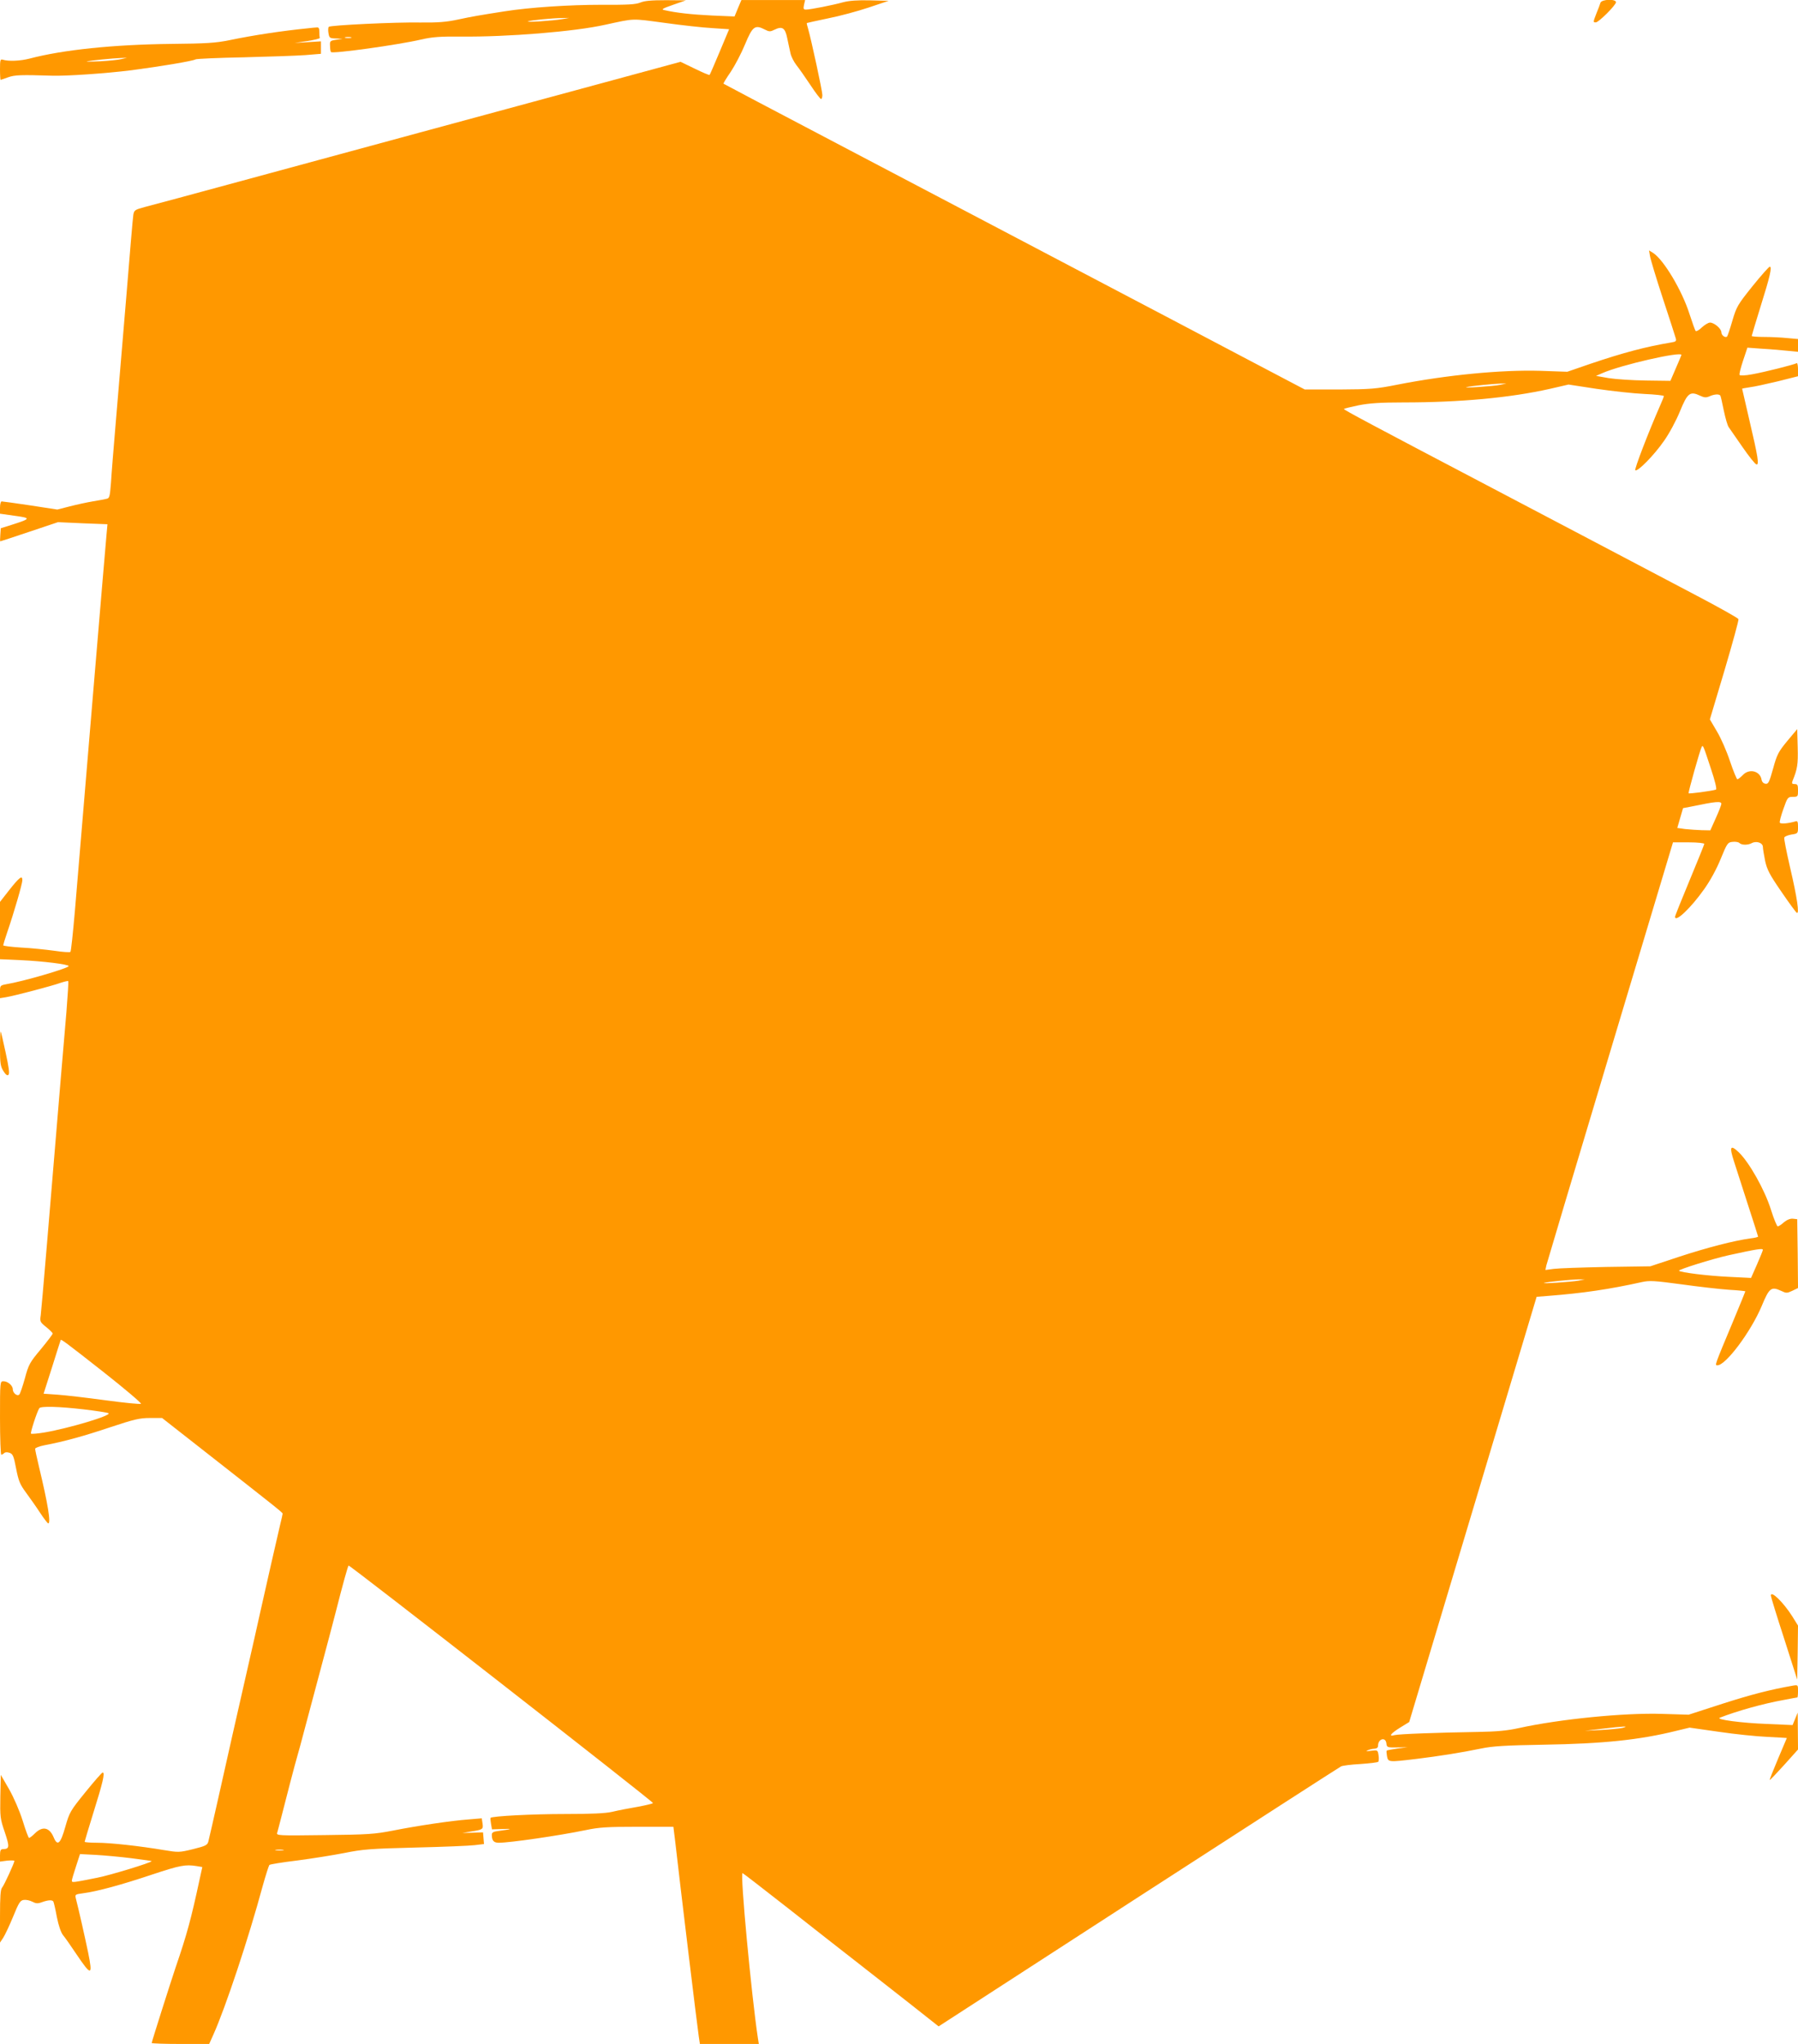 <?xml version="1.0" standalone="no"?>
<!DOCTYPE svg PUBLIC "-//W3C//DTD SVG 20010904//EN"
 "http://www.w3.org/TR/2001/REC-SVG-20010904/DTD/svg10.dtd">
<svg version="1.0" xmlns="http://www.w3.org/2000/svg"
 width="1126pt" height="1280pt" viewBox="0 0 1126 1280"
 preserveAspectRatio="xMidYMid meet">
<g transform="translate(0,1280) scale(0.1,-0.1)"
fill="#ff9800" stroke="none">
<path d="M4010 12784 c-28 -12 -78 -15 -246 -14 -198 0 -446 -16 -604 -41
-160 -25 -201 -32 -290 -51 -74 -16 -125 -20 -235 -19 -159 3 -567 -17 -576
-27 -4 -4 -5 -22 -2 -39 5 -31 8 -33 47 -34 l41 -2 -40 -6 c-38 -6 -40 -8 -38
-39 0 -18 3 -36 6 -38 11 -12 420 45 562 78 74 17 119 20 255 19 286 -3 709
31 900 74 189 41 162 40 371 12 107 -15 242 -30 300 -33 l105 -7 -59 -141
c-32 -77 -61 -143 -63 -145 -2 -3 -44 15 -93 39 l-89 43 -523 -142 c-288 -78
-789 -214 -1114 -302 -324 -88 -828 -225 -1120 -304 -291 -79 -560 -152 -597
-161 -63 -17 -68 -20 -73 -49 -3 -16 -23 -253 -45 -525 -23 -272 -52 -621 -65
-775 -13 -154 -27 -324 -30 -378 -7 -88 -9 -98 -29 -101 -11 -3 -50 -10 -86
-16 -36 -6 -100 -20 -143 -31 l-78 -20 -169 26 c-93 14 -174 25 -180 25 -5 0
-10 -17 -10 -39 l0 -38 92 -13 c104 -14 102 -18 -17 -56 l-70 -22 -3 -41 c-2
-23 -2 -41 0 -41 2 0 84 27 182 60 l179 60 155 -7 155 -6 -6 -66 c-6 -59 -144
-1708 -198 -2356 -12 -137 -24 -253 -28 -256 -3 -4 -49 -1 -101 7 -52 7 -146
17 -207 20 -62 4 -113 10 -113 14 0 3 11 40 25 81 43 125 95 305 95 327 0 33
-19 18 -83 -63 l-57 -73 0 -180 0 -179 133 -6 c133 -6 297 -26 297 -37 0 -13
-283 -96 -393 -114 -36 -7 -37 -9 -37 -47 l0 -40 37 6 c54 9 290 71 342 90 24
8 46 13 48 11 3 -3 -3 -89 -11 -193 -9 -103 -25 -294 -36 -423 -67 -810 -120
-1441 -125 -1477 -6 -39 -4 -43 35 -74 22 -18 40 -36 40 -40 0 -5 -33 -48 -74
-98 -69 -82 -77 -96 -100 -182 -14 -51 -30 -97 -35 -102 -13 -13 -41 9 -41 33
0 23 -31 50 -58 50 -22 0 -22 -1 -22 -230 0 -126 4 -230 8 -230 4 0 13 5 18
10 7 7 19 7 34 2 21 -8 26 -21 41 -99 15 -77 24 -99 61 -149 24 -33 64 -89 88
-126 25 -38 48 -68 52 -68 18 0 -2 122 -58 355 -13 55 -24 105 -24 112 0 6 26
16 57 22 126 24 246 57 413 113 151 50 184 58 250 58 l75 0 250 -196 c468
-367 505 -396 505 -403 0 -3 -7 -35 -16 -71 -16 -68 -94 -409 -124 -545 -10
-44 -27 -120 -38 -170 -41 -179 -114 -502 -134 -590 -57 -255 -144 -642 -153
-676 -6 -24 -16 -29 -96 -49 -86 -21 -92 -21 -182 -6 -154 26 -337 46 -419 46
-43 0 -78 3 -78 6 0 3 25 86 55 183 58 185 74 251 58 251 -5 0 -53 -55 -108
-123 -95 -117 -100 -126 -126 -217 -30 -107 -49 -124 -73 -66 -26 62 -69 72
-116 26 -17 -17 -34 -30 -38 -30 -4 0 -22 49 -40 108 -20 63 -55 144 -85 197
l-52 90 -3 -135 c-2 -128 -1 -140 28 -224 31 -93 30 -105 -12 -106 -14 0 -18
-9 -18 -39 l0 -39 45 6 c25 2 45 2 45 -2 0 -12 -64 -152 -77 -167 -10 -11 -13
-58 -13 -180 l0 -164 20 30 c11 17 39 76 62 132 36 89 45 102 67 105 14 2 38
-3 53 -11 23 -12 34 -13 61 -3 39 14 64 15 71 4 3 -5 13 -48 22 -97 11 -55 26
-98 39 -114 12 -14 49 -67 83 -118 94 -140 104 -138 74 9 -20 97 -62 282 -77
339 -6 25 -5 26 47 33 86 11 240 53 431 117 175 58 208 64 278 53 l36 -6 -18
-82 c-52 -242 -78 -339 -149 -546 -30 -89 -150 -466 -150 -474 0 -3 81 -6 180
-6 l180 0 26 58 c76 169 221 605 309 931 19 68 38 127 42 132 4 4 83 17 175
28 91 12 224 33 295 47 114 23 163 27 443 34 173 4 341 11 373 15 l58 7 -3 37
-3 36 -65 -2 -65 -2 52 9 c77 12 80 14 75 50 l-5 33 -83 -7 c-109 -8 -317 -39
-474 -70 -113 -22 -155 -25 -428 -28 -293 -4 -302 -3 -296 15 3 11 14 51 24
91 28 111 89 346 104 396 7 25 23 81 34 125 25 92 134 504 164 615 11 41 28
107 38 145 48 189 78 296 83 301 5 6 1905 -1476 1906 -1487 1 -4 -43 -14 -96
-24 -54 -9 -125 -23 -158 -31 -42 -10 -131 -14 -295 -14 -206 0 -456 -13 -468
-24 -2 -2 0 -19 3 -38 l6 -34 67 2 c66 3 58 -1 -25 -12 -33 -4 -43 -9 -43 -24
0 -37 12 -50 44 -50 69 0 373 44 543 79 85 18 137 21 326 21 l224 0 12 -97
c12 -108 50 -427 81 -683 35 -289 59 -484 66 -533 l7 -47 184 0 185 0 -6 38
c-40 265 -112 1032 -96 1032 3 0 129 -98 280 -216 151 -119 345 -271 430 -337
85 -67 237 -185 337 -264 l181 -143 1251 810 c688 445 1259 813 1269 818 9 5
64 12 121 15 57 4 108 10 112 14 4 4 5 23 2 41 -5 33 -6 33 -47 28 -29 -4 -35
-3 -21 3 11 5 30 10 43 10 14 1 22 7 22 19 0 43 47 57 52 15 3 -26 5 -27 68
-26 l65 1 -64 -8 c-35 -5 -65 -11 -67 -13 -2 -2 -1 -18 2 -35 8 -38 8 -38 184
-17 146 18 279 39 405 65 71 15 153 20 390 24 374 6 604 30 833 87 l83 20 182
-26 c100 -15 237 -29 305 -32 67 -3 122 -7 122 -7 0 -1 -25 -60 -55 -130 -30
-71 -54 -131 -52 -133 2 -1 42 41 90 94 l87 97 -1 116 -1 115 -16 -39 -16 -39
-160 7 c-161 6 -324 28 -296 39 107 42 271 88 399 111 46 9 85 16 87 16 2 0 4
18 4 40 0 39 0 39 -32 34 -142 -25 -262 -56 -443 -114 l-210 -68 -165 5 c-236
8 -646 -33 -899 -89 -72 -16 -137 -22 -256 -24 -252 -4 -498 -13 -522 -20 -40
-11 -24 10 35 47 l57 35 399 1331 399 1332 76 6 c216 17 379 41 582 86 49 11
79 9 250 -14 107 -15 240 -30 297 -34 56 -3 102 -8 102 -10 0 -2 -34 -85 -76
-186 -118 -282 -116 -277 -99 -277 53 0 210 211 277 370 48 116 60 125 123 96
31 -15 36 -15 70 1 l35 17 -2 215 -3 216 -26 3 c-17 2 -37 -6 -57 -22 -16 -15
-34 -26 -39 -26 -5 0 -25 48 -43 106 -39 124 -136 296 -202 359 -52 49 -59 35
-29 -58 11 -34 49 -153 85 -264 36 -111 66 -204 66 -207 0 -3 -21 -8 -47 -11
-107 -15 -269 -57 -444 -114 l-184 -61 -275 -4 c-151 -3 -299 -8 -329 -12
l-53 -7 6 29 c4 16 184 619 400 1339 l393 1310 99 0 c58 0 98 -5 97 -10 -1 -6
-42 -108 -92 -228 -50 -120 -91 -222 -91 -228 0 -39 99 55 181 171 39 54 80
130 105 192 40 98 44 103 74 106 18 2 37 -1 43 -7 14 -14 53 -14 77 -1 30 16
70 2 70 -24 0 -11 7 -51 14 -87 12 -55 28 -86 101 -192 47 -69 91 -129 97
-133 18 -12 3 93 -42 285 -22 96 -39 180 -36 186 2 7 23 15 45 19 40 6 41 7
41 47 0 34 -3 40 -17 35 -45 -13 -91 -17 -97 -8 -3 5 7 43 22 85 26 74 28 77
60 77 31 0 32 2 32 40 0 34 -3 40 -21 40 -16 0 -19 4 -14 18 31 76 36 104 33
212 l-3 114 -62 -74 c-56 -68 -65 -85 -89 -173 -24 -86 -30 -98 -48 -95 -13 2
-22 12 -24 24 -8 56 -78 74 -118 30 -14 -14 -29 -26 -34 -26 -4 0 -25 51 -46
113 -20 61 -57 146 -82 187 l-44 75 92 308 c50 170 90 314 87 320 -3 7 -126
76 -273 153 -362 191 -1009 531 -1279 673 -739 388 -923 486 -919 490 3 3 44
13 92 23 66 13 135 18 282 18 353 0 667 29 916 85 l117 27 176 -27 c97 -14
231 -29 299 -32 67 -3 122 -9 122 -13 0 -4 -10 -29 -22 -56 -75 -171 -165
-405 -157 -409 15 -10 118 95 179 183 33 46 77 128 101 187 47 115 63 127 126
97 26 -12 37 -13 58 -4 30 14 62 16 69 4 2 -4 12 -46 21 -92 10 -47 23 -94 31
-105 8 -11 47 -67 86 -124 40 -58 79 -107 87 -109 19 -6 11 45 -45 283 -24
104 -44 190 -44 191 0 1 21 5 48 9 26 3 104 20 175 37 l127 32 0 43 c0 24 -4
42 -8 39 -15 -9 -205 -57 -280 -70 -41 -8 -75 -9 -78 -4 -3 5 7 45 22 90 l27
81 96 -7 c53 -3 124 -9 159 -13 l62 -6 0 40 0 40 -67 6 c-38 4 -103 7 -145 7
-43 0 -78 3 -78 6 0 3 25 86 55 183 59 188 74 251 58 251 -5 0 -54 -55 -108
-122 -93 -116 -100 -128 -126 -216 -15 -52 -30 -96 -33 -99 -11 -11 -36 7 -36
26 0 23 -45 61 -71 61 -11 0 -33 -14 -51 -30 -17 -17 -35 -27 -39 -23 -4 5
-21 53 -39 108 -46 145 -160 337 -227 381 l-26 16 6 -35 c3 -20 39 -139 80
-264 41 -125 78 -238 81 -250 6 -19 2 -23 -31 -28 -155 -26 -296 -63 -503
-133 l-145 -50 -171 6 c-242 7 -584 -26 -894 -87 -131 -26 -166 -29 -362 -30
l-217 0 -348 183 c-191 101 -701 369 -1133 596 -432 227 -825 434 -875 460
-49 26 -218 115 -375 197 -653 343 -905 476 -909 479 -2 2 18 35 45 74 26 39
67 117 90 173 47 113 62 124 124 92 27 -14 34 -14 60 -1 49 24 67 12 80 -53 7
-31 15 -73 20 -93 4 -21 21 -54 37 -75 17 -21 56 -77 88 -125 32 -49 62 -88
67 -88 4 0 8 11 8 25 0 26 -70 348 -89 414 -6 19 -10 36 -8 37 1 1 61 14 132
29 72 14 186 45 255 68 l125 42 -115 3 c-80 2 -132 -2 -170 -12 -64 -18 -207
-46 -233 -46 -15 0 -17 5 -12 30 l7 30 -200 0 -199 0 -22 -52 -21 -51 -141 6
c-126 6 -227 17 -299 34 -21 4 -11 10 55 33 l80 28 -125 1 c-91 0 -135 -4
-160 -15z m-490 -104 c-58 -10 -228 -21 -214 -14 15 7 159 21 214 21 l45 1
-45 -8z m-1322 -117 c-10 -2 -26 -2 -35 0 -10 3 -2 5 17 5 19 0 27 -2 18 -5z
m8332 -1986 c0 -2 -16 -39 -35 -83 l-34 -79 -153 2 c-84 1 -189 8 -233 15
l-80 14 39 17 c118 52 496 138 496 114z m-1135 -187 c-43 -9 -244 -22 -210
-14 29 7 174 21 215 22 l35 0 -40 -8z m1318 -2399 c28 -83 40 -134 33 -136
-30 -9 -167 -27 -171 -23 -4 4 72 274 82 291 8 13 10 8 56 -132z m67 -225 c0
-7 -16 -48 -35 -90 l-34 -76 -53 1 c-29 1 -76 4 -104 7 l-50 7 18 62 18 62 57
11 c148 31 183 34 183 16z m260 -2793 c0 -5 -17 -46 -37 -92 l-37 -84 -141 7
c-129 6 -299 27 -310 38 -7 7 207 74 310 97 173 38 215 45 215 34z m-1155
-193 c-45 -8 -239 -21 -215 -14 22 7 168 21 215 22 l40 0 -40 -8z m-9241 -569
c136 -107 243 -198 239 -202 -4 -4 -105 6 -223 22 -118 16 -254 32 -301 35
l-86 6 53 166 c29 92 53 169 54 170 1 8 30 -13 264 -197z m-120 -237 c78 -9
147 -20 155 -24 25 -13 -244 -94 -402 -121 -42 -7 -79 -10 -83 -7 -5 5 37 136
52 159 8 14 123 11 278 -7z m9636 -1995 c-19 -4 -80 -10 -135 -13 l-100 -5
110 13 c133 16 175 18 125 5z m-8387 -766 c-13 -2 -33 -2 -45 0 -13 2 -3 4 22
4 25 0 35 -2 23 -4z m-950 -50 c70 -9 127 -17 127 -18 0 -9 -259 -88 -340
-104 -156 -31 -160 -32 -160 -18 0 6 12 47 26 89 l25 77 97 -5 c53 -3 154 -12
225 -21z"/>
<path d="M10023 12783 c-3 -10 -14 -40 -25 -66 -22 -57 -22 -57 -4 -57 18 0
126 108 126 126 0 22 -89 19 -97 -3z"/>
<path d="M1930 12623 c-161 -16 -341 -43 -495 -75 -83 -17 -145 -21 -365 -23
-359 -4 -677 -37 -885 -92 -58 -15 -132 -18 -167 -7 -16 5 -18 -2 -18 -60 0
-36 2 -66 4 -66 2 0 23 7 47 16 42 15 81 16 274 10 91 -3 337 14 498 34 182
24 386 58 401 68 6 4 142 10 301 13 160 4 334 10 388 14 l97 8 0 39 0 39 -82
-5 -83 -5 80 12 c44 7 79 15 78 20 -2 4 -3 21 -3 37 0 23 -4 30 -17 28 -10 0
-34 -3 -53 -5z m-1170 -193 c-19 -5 -80 -11 -135 -14 -55 -2 -91 -3 -80 0 22
5 161 19 215 21 l35 1 -35 -8z"/>
<path d="M0 6234 c0 -91 3 -112 21 -141 15 -24 25 -31 32 -24 8 8 2 49 -18
141 -15 71 -29 130 -31 130 -2 0 -4 -48 -4 -106z"/>
<path d="M11090 2808 c0 -7 37 -128 83 -269 l82 -257 3 169 2 169 -36 58 c-56
88 -134 164 -134 130z"/>
</g>
</svg>
